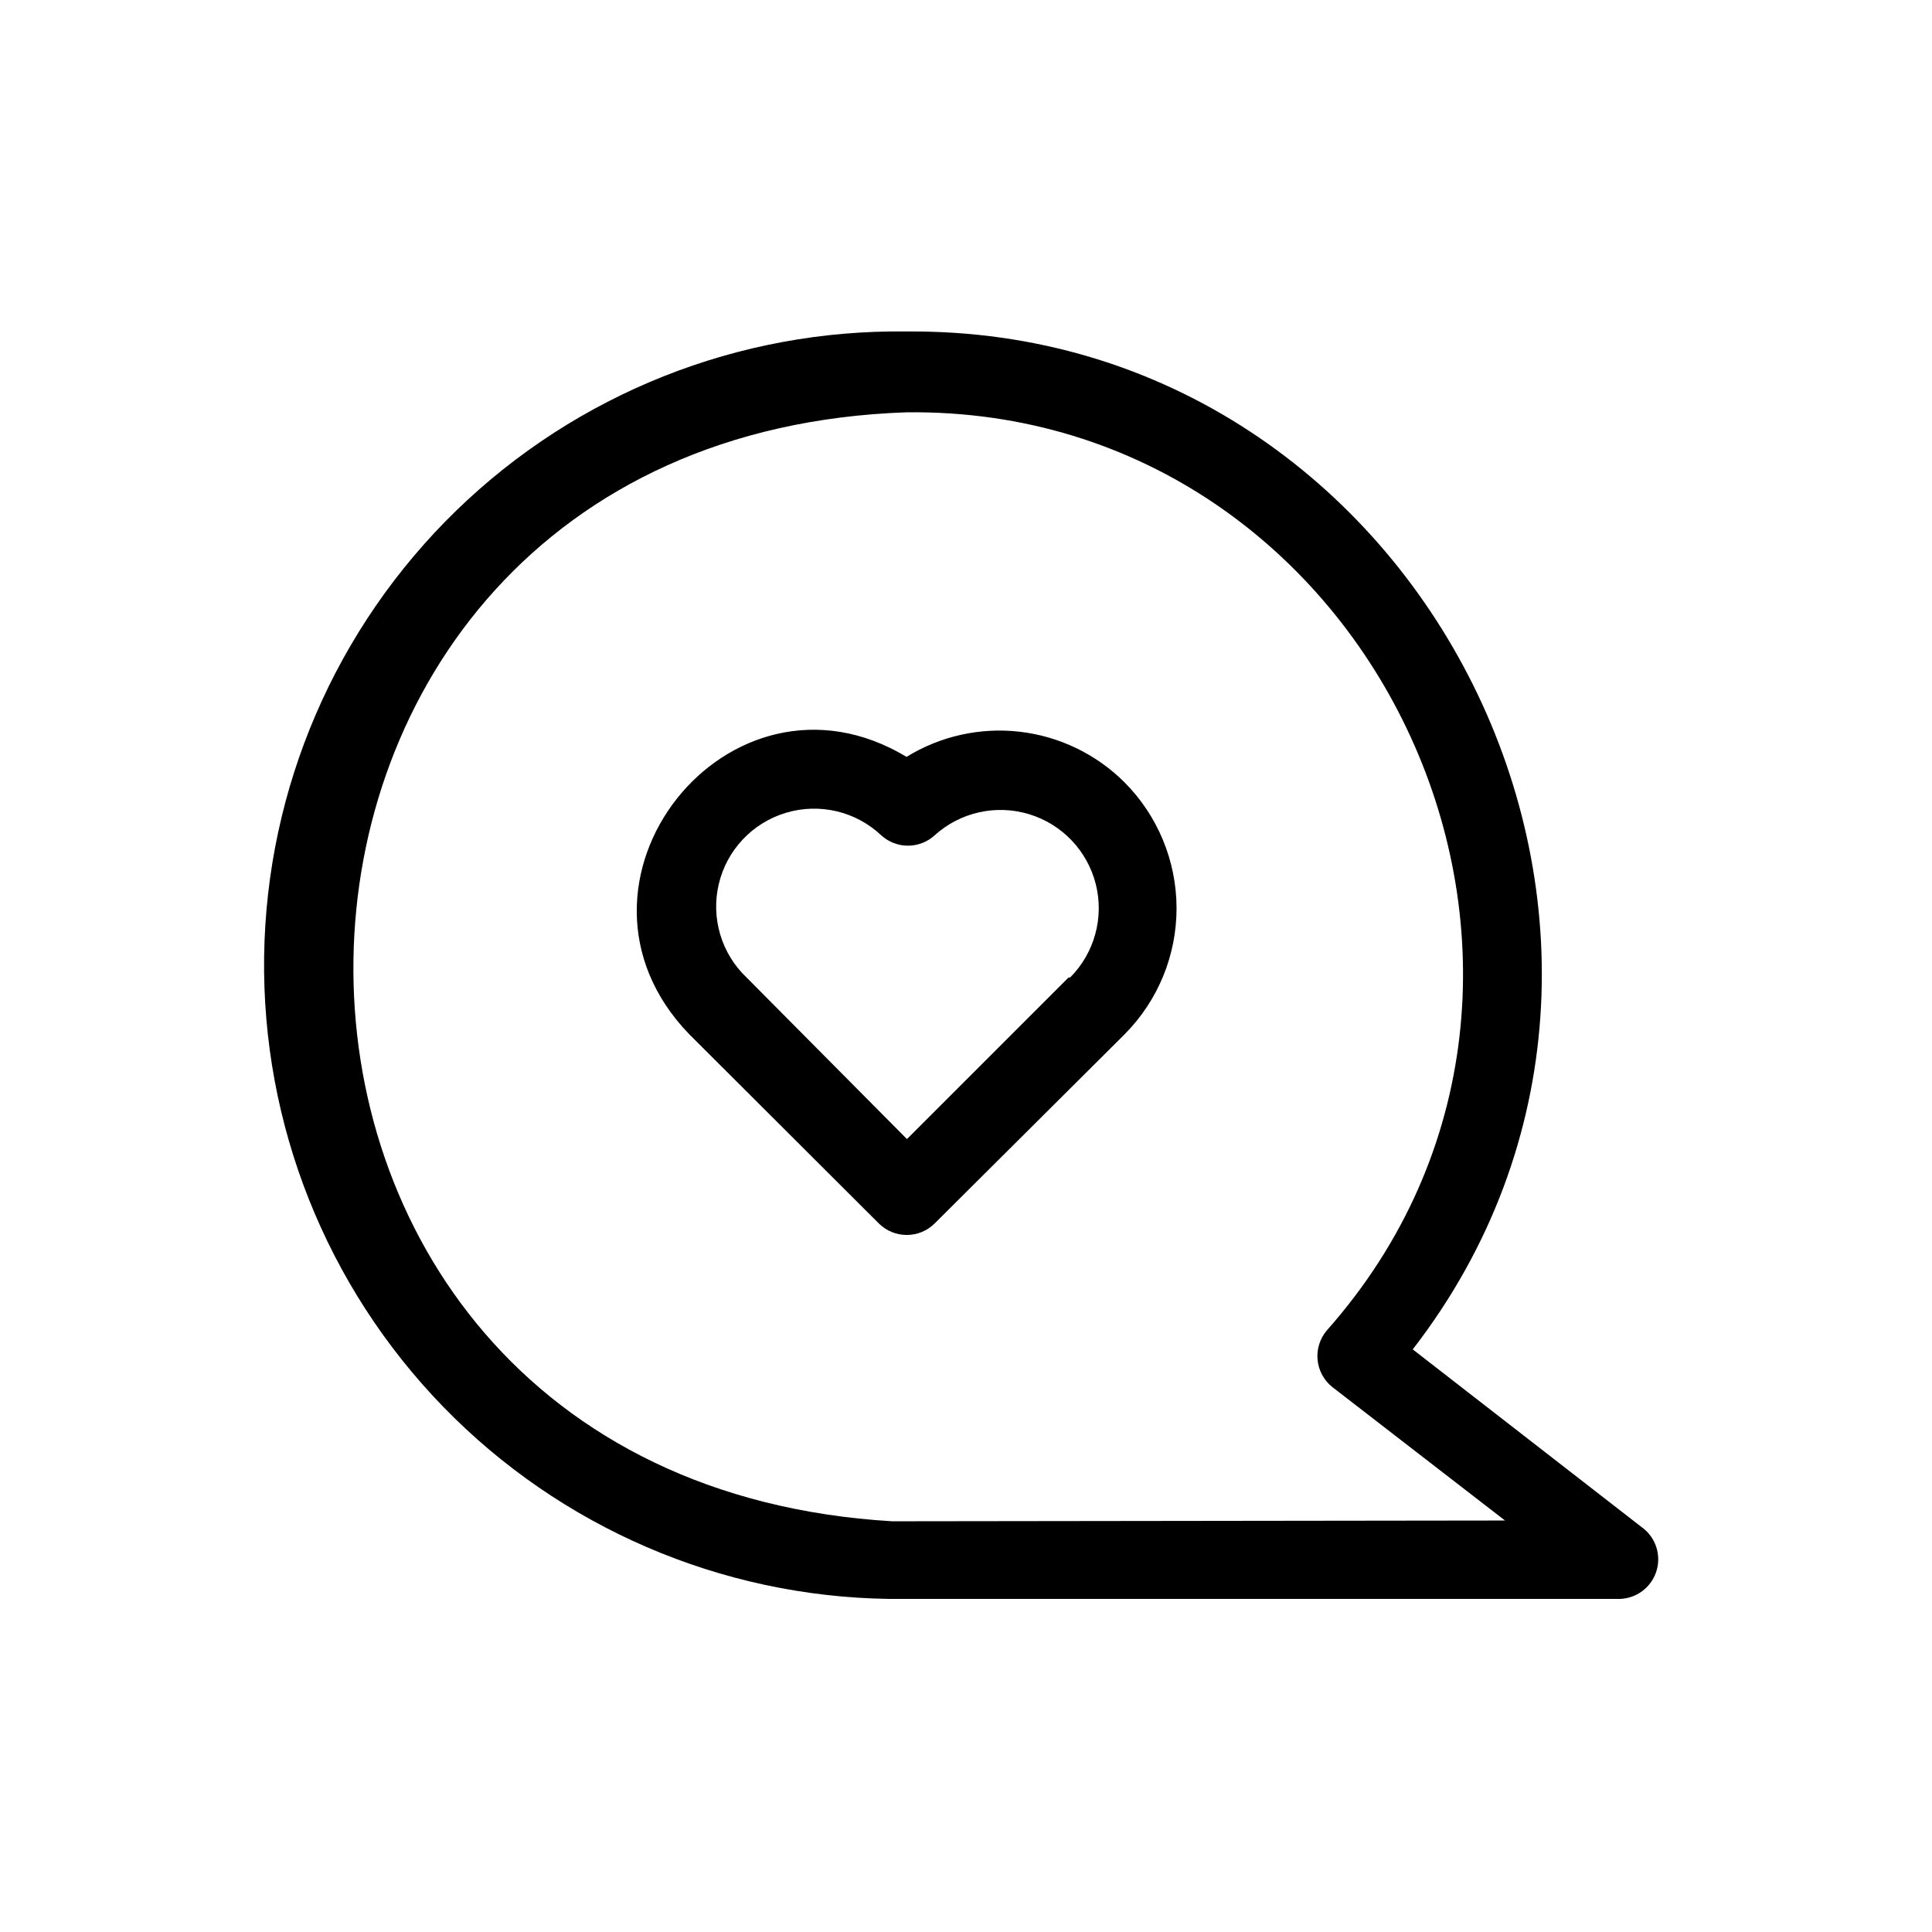 <?xml version="1.0" encoding="UTF-8"?>
<!-- Uploaded to: ICON Repo, www.iconrepo.com, Generator: ICON Repo Mixer Tools -->
<svg fill="#000000" width="800px" height="800px" version="1.1" viewBox="144 144 512 512" xmlns="http://www.w3.org/2000/svg">
 <path d="m579.9 549.36-61.508-47.758c83.969-108.53 3.465-270.9-134.04-269.75-44.539-0.641-87.508 16.441-119.46 47.48-31.945 31.043-50.254 73.504-50.895 118.04-0.641 44.539 16.441 87.508 47.48 119.46 31.043 31.945 73.504 50.254 118.04 50.895h8.711 185.15c4.285-0.176 8.035-2.941 9.465-6.984 1.434-4.043 0.262-8.551-2.957-11.387zm-199.43-2.203c-193.13-11.441-188.93-287.28 3.777-293.89 124.9-1.469 194.18 149.78 111.47 243.2-1.887 2.16-2.809 4.996-2.551 7.848 0.258 2.856 1.672 5.481 3.914 7.266l45.762 35.371zm61.508-195.86c-7.469-7.445-17.227-12.156-27.699-13.375-10.477-1.219-21.055 1.129-30.031 6.656-47.129-28.34-96.145 33.586-57.625 73.473l50.277 50.172c4.094 4.07 10.707 4.07 14.801 0l50.383-50.172h-0.004c8.809-8.883 13.738-20.891 13.719-33.398-0.02-12.508-4.988-24.5-13.82-33.355zm-14.801 51.746-42.824 42.824-42.402-42.719c-6.75-6.356-9.598-15.832-7.469-24.855 2.129-9.023 8.914-16.227 17.793-18.891 8.879-2.668 18.508-0.398 25.254 5.961 4.012 3.668 10.16 3.668 14.172 0 6.777-6.129 16.273-8.25 25.016-5.594 8.742 2.652 15.453 9.699 17.68 18.559 2.227 8.859-0.352 18.238-6.801 24.715z"/>
</svg>
